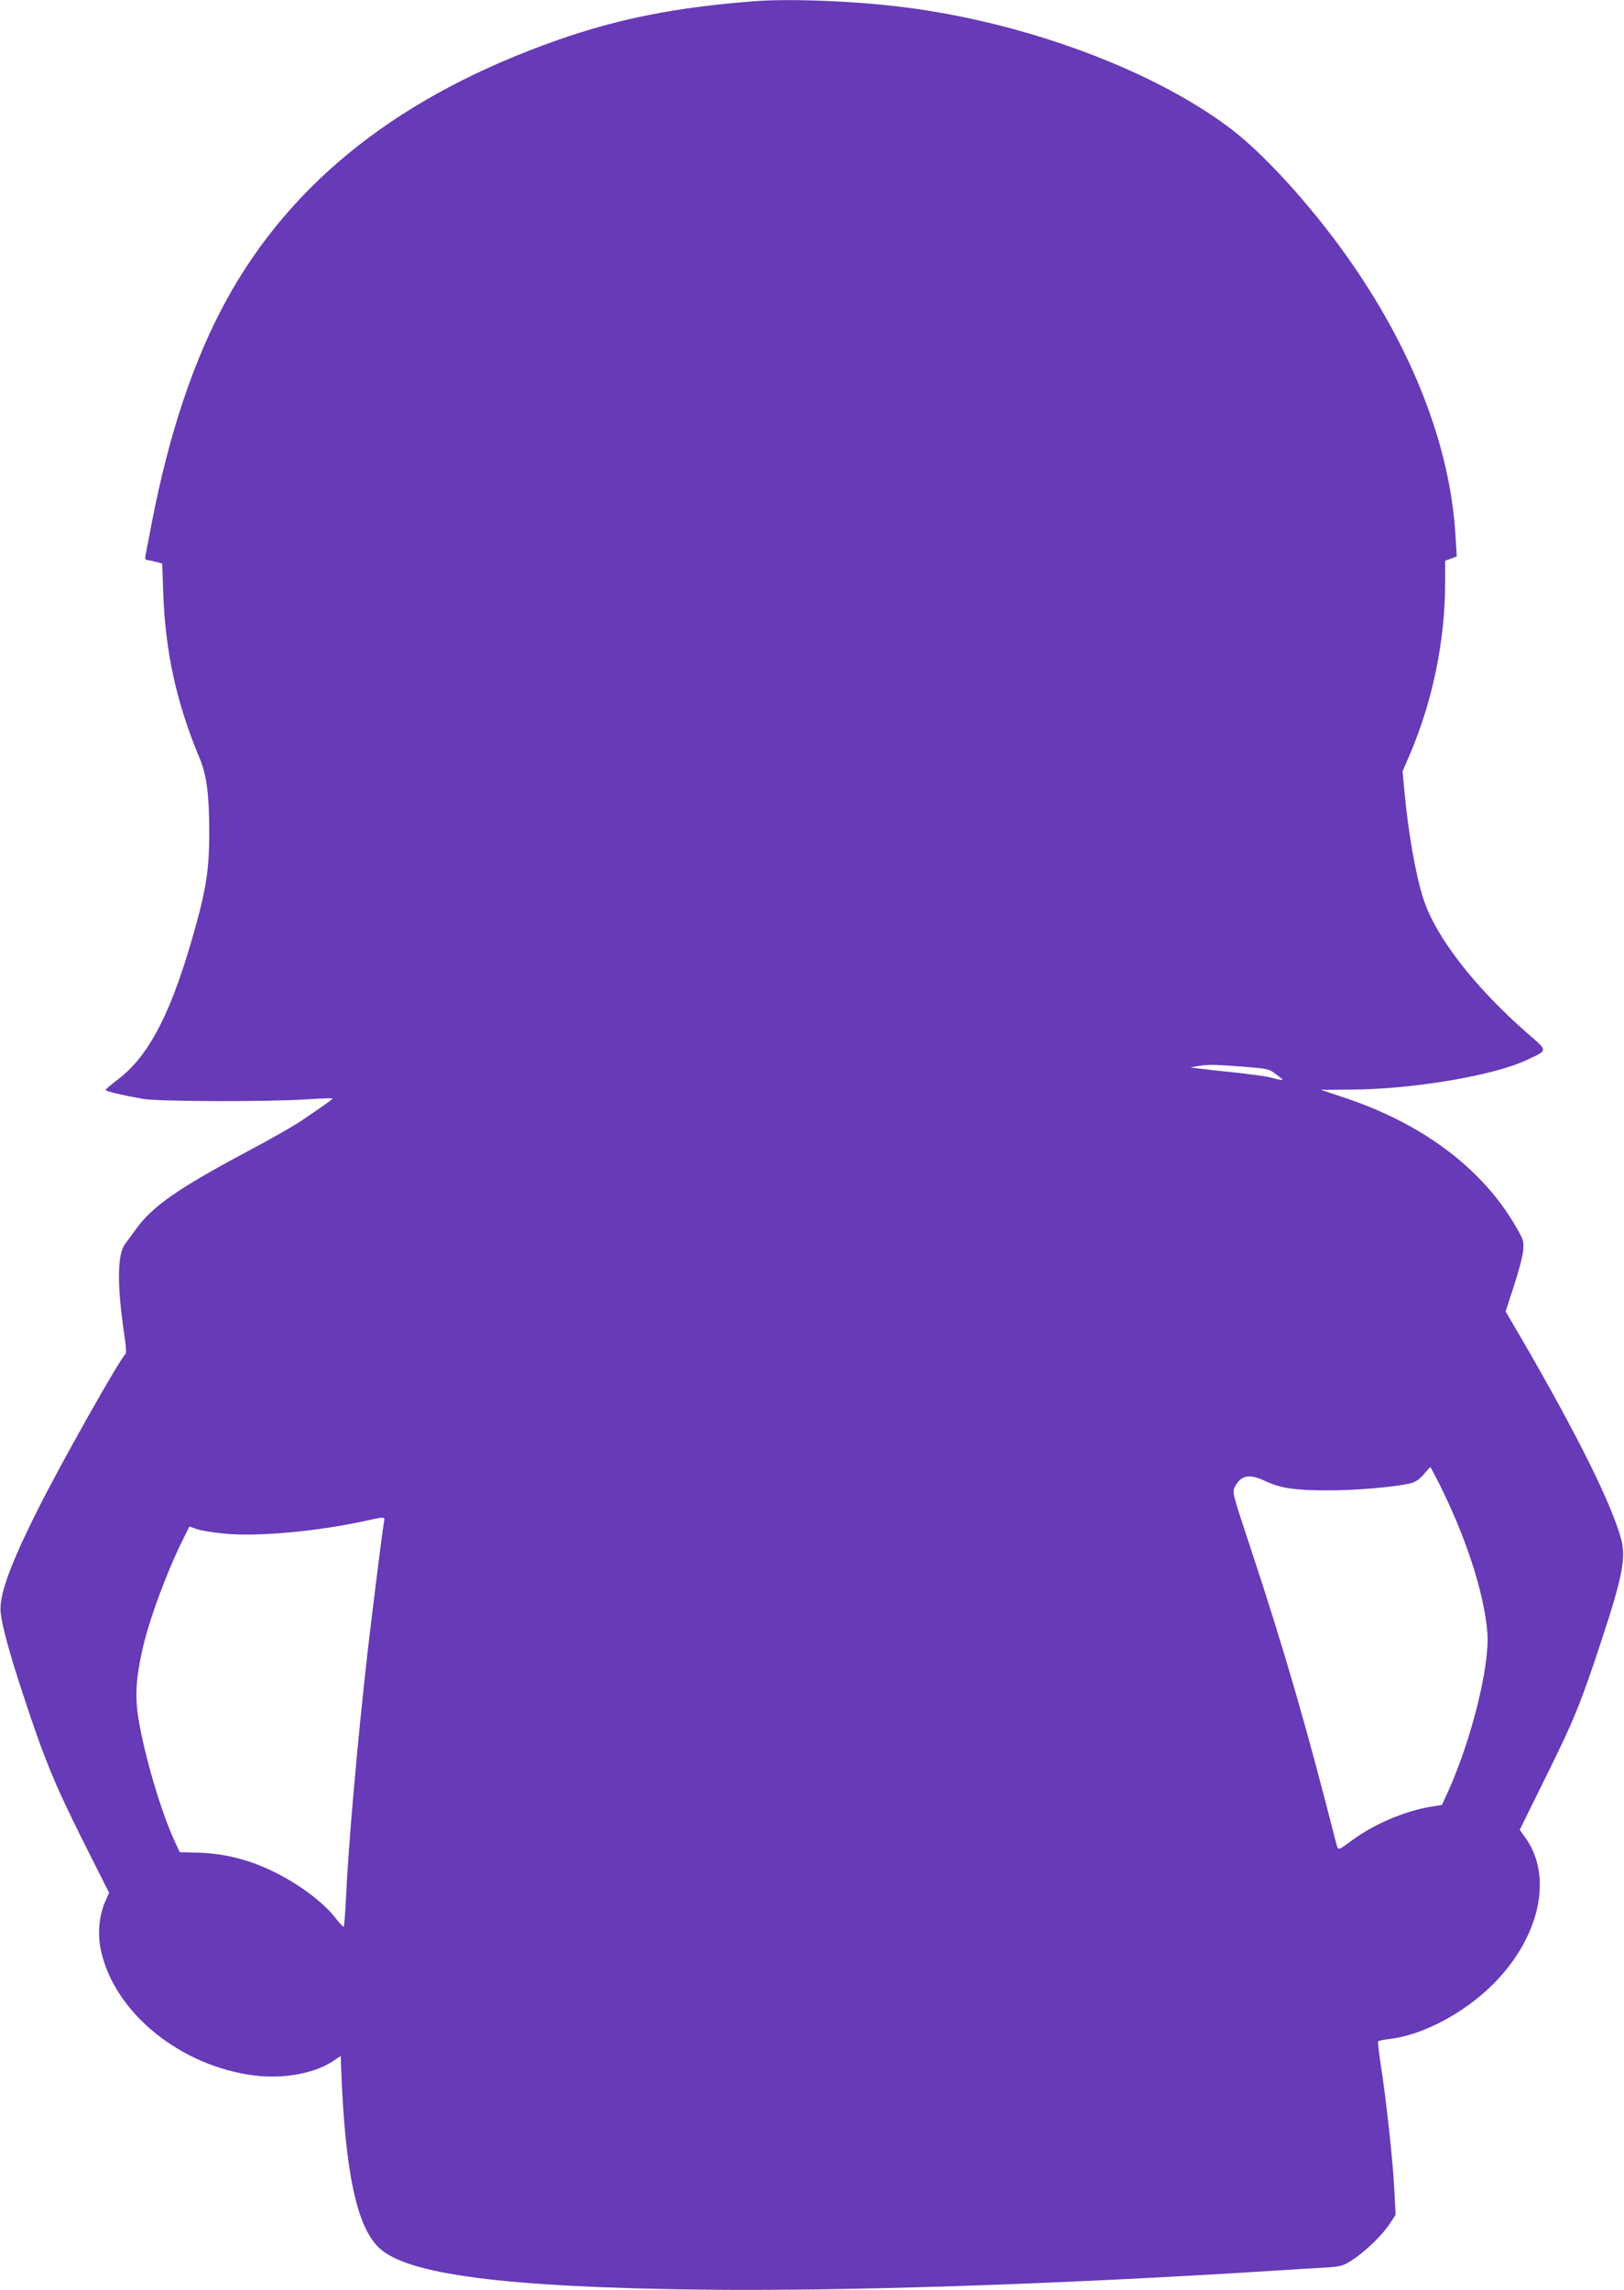 <?xml version="1.0" standalone="no"?>
<!DOCTYPE svg PUBLIC "-//W3C//DTD SVG 20010904//EN"
 "http://www.w3.org/TR/2001/REC-SVG-20010904/DTD/svg10.dtd">
<svg version="1.0" xmlns="http://www.w3.org/2000/svg"
 width="908pt" height="1280pt" viewBox="0 0 908 1280"
 preserveAspectRatio="xMidYMid meet">
<g transform="translate(0,1280) scale(0.1,-0.1)"
fill="#673ab7" stroke="none">
<path d="M4215 12793 c-437 -34 -755 -97 -1095 -216 -877 -308 -1487 -786
-1854 -1454 -180 -328 -320 -742 -416 -1238 -17 -88 -33 -172 -36 -187 -4 -19
-1 -28 8 -28 7 0 29 -5 49 -10 l36 -10 6 -173 c12 -322 74 -606 202 -912 41
-97 55 -208 55 -424 0 -183 -16 -298 -70 -496 -134 -491 -261 -743 -443 -880
-36 -27 -66 -53 -67 -57 0 -7 97 -30 210 -50 88 -15 702 -17 923 -2 75 5 137
7 136 4 0 -5 -47 -38 -174 -124 -44 -30 -183 -109 -310 -176 -375 -200 -520
-301 -609 -422 -25 -35 -55 -75 -66 -90 -45 -58 -46 -233 -5 -509 10 -63 12
-105 6 -108 -25 -16 -362 -612 -489 -867 -160 -319 -219 -485 -208 -580 9 -78
50 -227 123 -449 117 -357 176 -502 332 -814 l151 -300 -21 -47 c-35 -83 -44
-177 -26 -269 72 -351 444 -655 865 -706 160 -19 332 13 434 81 l43 29 2 -62
c22 -587 87 -895 215 -1013 159 -147 702 -217 1783 -231 809 -10 1969 28 3160
102 132 9 285 18 340 21 93 6 104 9 155 42 73 47 172 143 211 204 l32 49 -7
137 c-7 154 -46 514 -76 701 -10 68 -17 127 -15 131 3 4 32 10 65 14 183 21
416 144 578 306 258 258 335 594 186 811 l-37 52 151 306 c152 307 190 399
308 758 113 342 135 454 110 553 -50 193 -240 578 -553 1118 l-95 162 46 141
c26 78 49 166 52 198 5 53 3 60 -41 136 -186 322 -517 572 -955 719 l-135 45
158 1 c343 0 806 77 992 165 122 57 121 49 8 147 -301 263 -519 545 -587 761
-43 138 -83 367 -105 609 l-9 97 38 88 c130 303 199 638 200 963 l0 126 33 12
32 12 -7 114 c-29 504 -243 1052 -613 1571 -204 286 -464 571 -651 711 -433
325 -1140 587 -1814 673 -274 35 -644 50 -845 34z m2724 -5954 c153 -12 155
-12 199 -46 49 -37 51 -37 -48 -12 -19 4 -100 15 -180 24 -80 8 -170 18 -200
22 l-55 7 40 7 c63 10 81 10 244 -2z m1110 -2336 c149 -299 249 -606 267 -828
15 -182 -89 -600 -220 -889 l-34 -74 -68 -11 c-141 -24 -312 -97 -429 -183
-88 -64 -83 -63 -94 -21 -166 652 -291 1084 -482 1660 -97 293 -100 303 -85
332 34 66 80 75 166 35 89 -42 168 -54 355 -54 158 0 366 18 460 39 28 7 50
22 75 50 19 23 36 41 37 41 2 0 25 -44 52 -97z m-5903 -215 c-9 -52 -63 -483
-91 -723 -57 -506 -108 -1085 -121 -1382 -4 -84 -10 -153 -13 -153 -3 1 -24
23 -46 51 -72 92 -214 196 -360 265 -130 62 -263 94 -400 99 l-110 3 -28 60
c-75 162 -168 474 -202 681 -21 126 -16 225 21 390 38 171 140 444 234 631
l29 58 43 -15 c23 -8 93 -19 156 -25 179 -18 516 13 782 71 118 26 113 26 106
-11z"/>
</g>
</svg>
